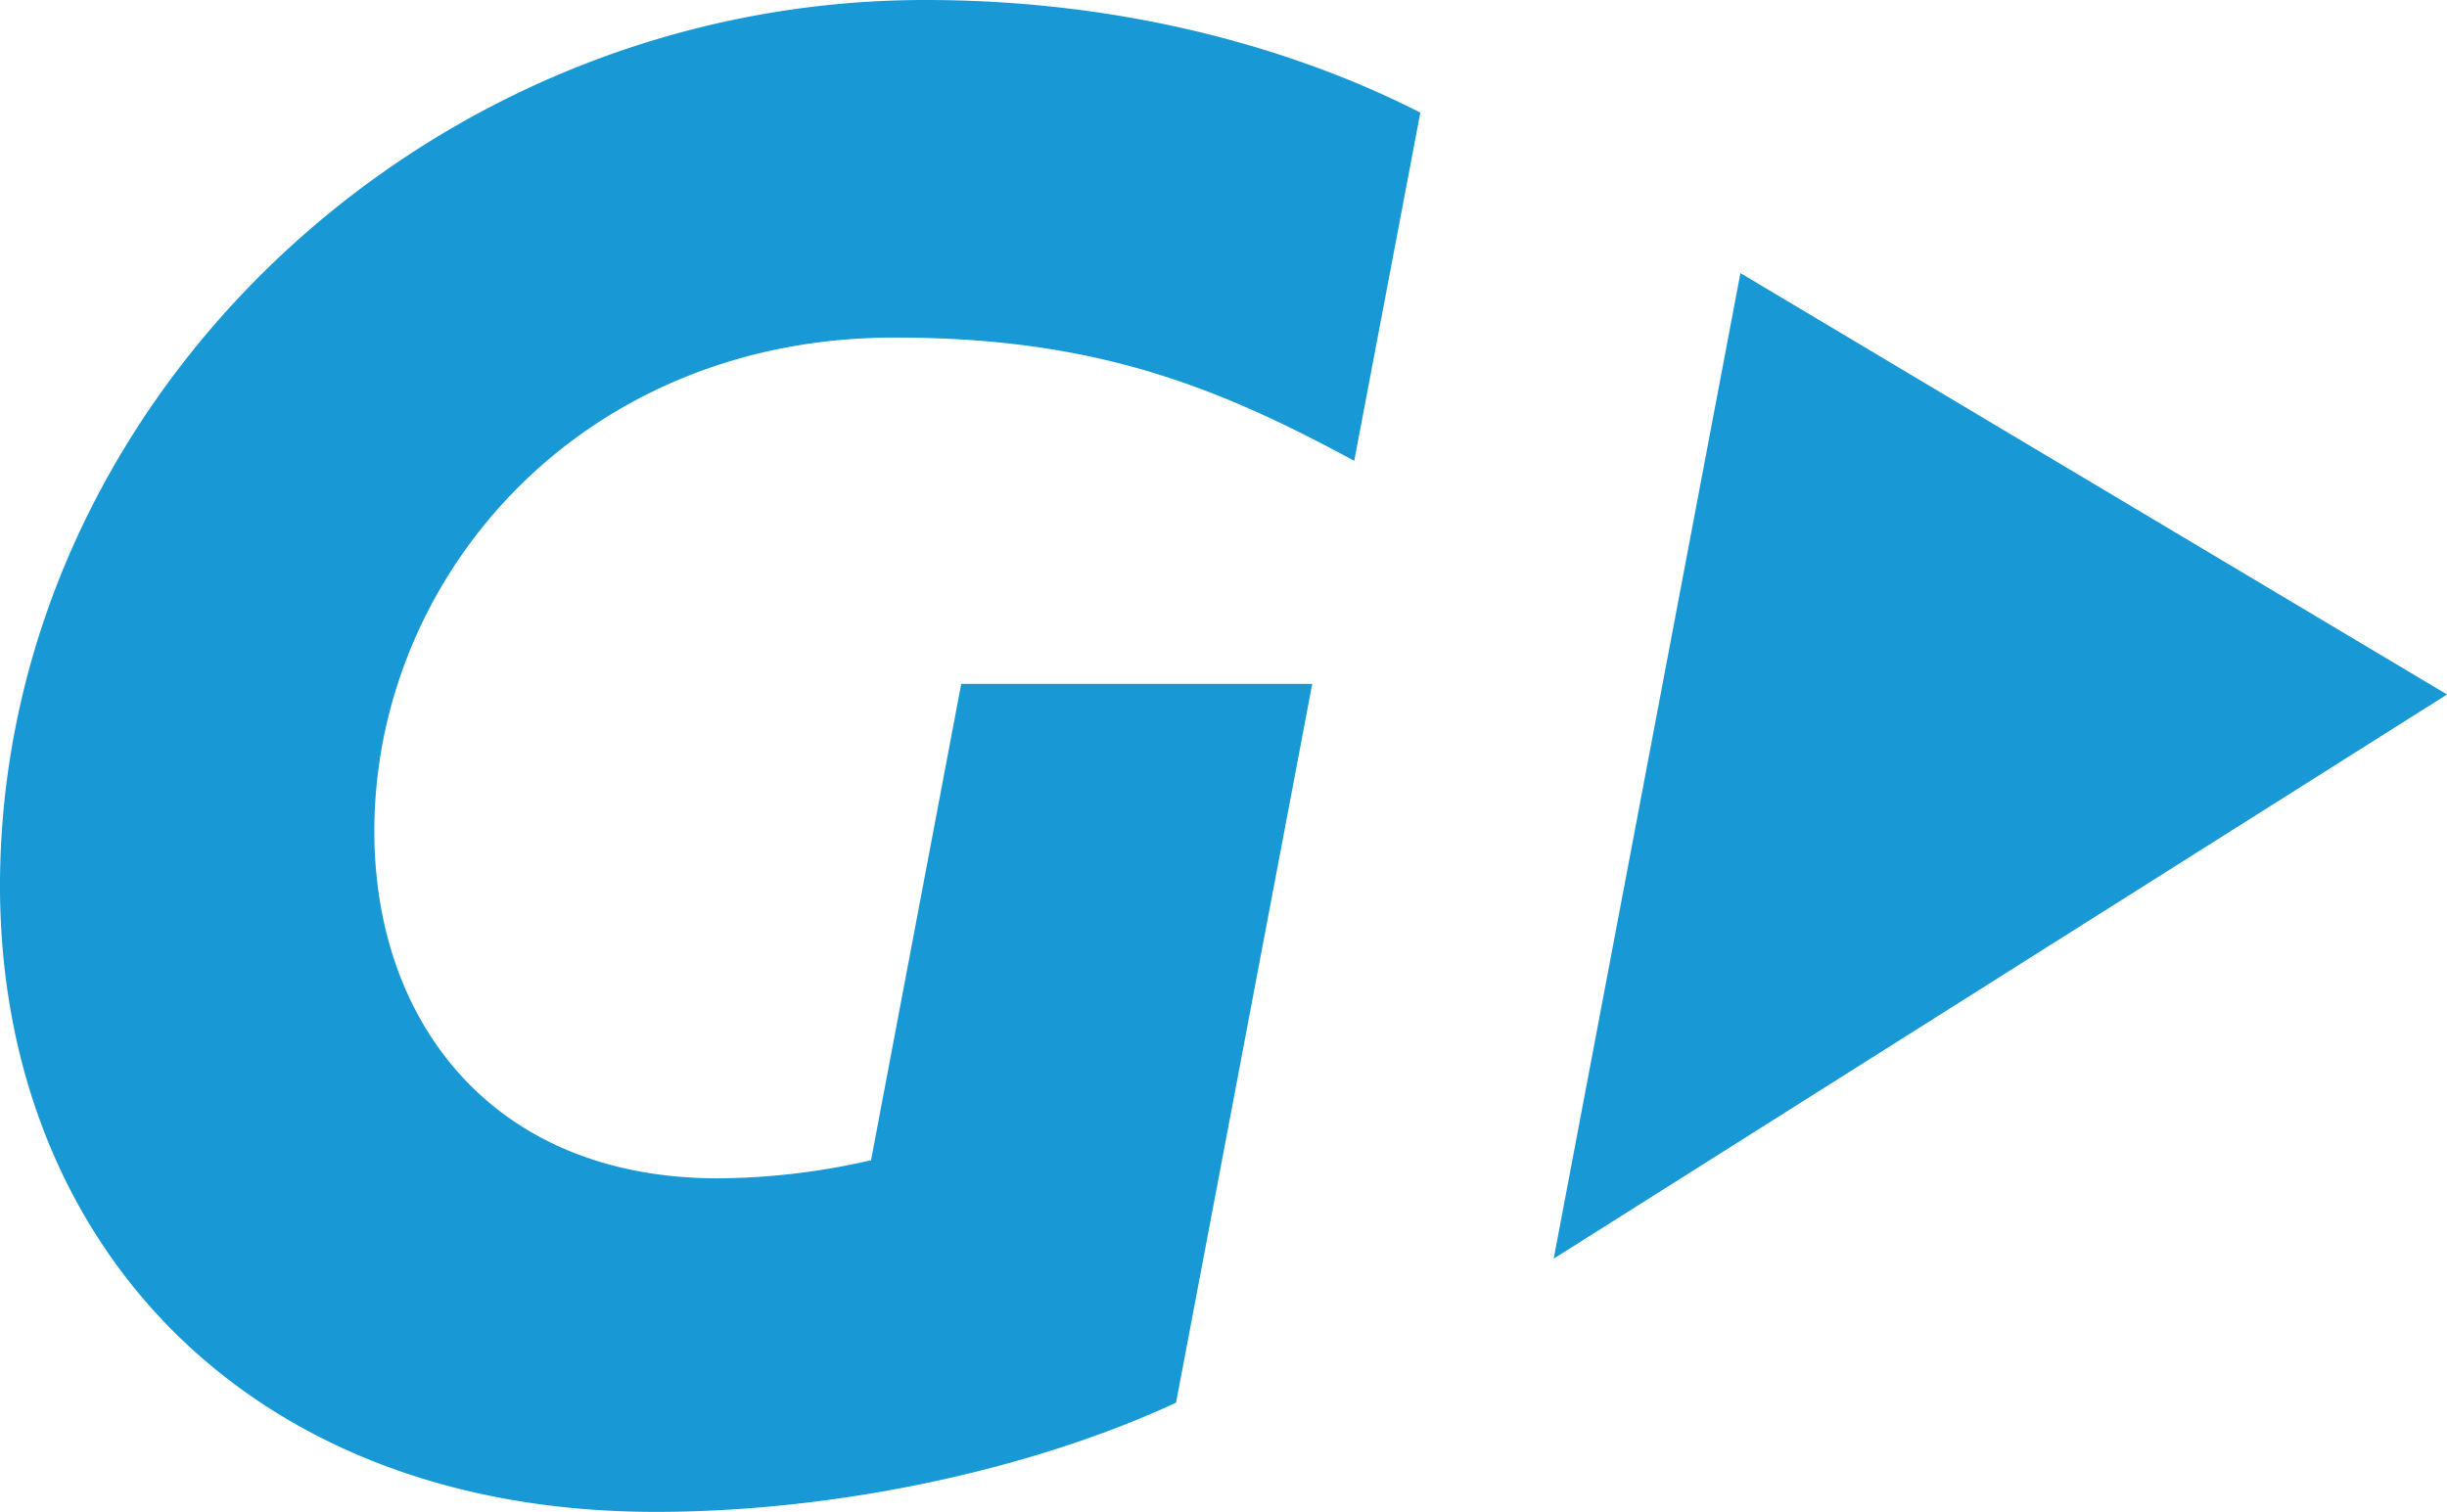 <svg id="Layer_1" data-name="Layer 1" xmlns="http://www.w3.org/2000/svg" viewBox="0 0 722 446.16"><defs><style>.cls-1{fill:#1899d6;fill-rule:evenodd;}</style></defs><title>gopay-logo-freelogovectors.net</title><path class="cls-1" d="M736,356.85,527.52,232.51l-55.1,290.85L736,356.87ZM207.42,598.08C83.83,598.08,10.72,514.57,14.11,406,18.45,267,140.9,151.92,287,151.92c62.67,0,112.76,16.21,146.08,33.23L413.57,287.92c-41.78-22.7-77.68-36.39-135.63-36.39-91.06,0-151.14,68-153.42,141.36-1.83,58.44,33.34,106.76,101.33,106.76A205.18,205.18,0,0,0,271,494.3l26.61-140.56,103.57,0L361,565.86C317.18,586.16,259.46,598.08,207.42,598.08Z" transform="translate(-14 -151.92)"/></svg>